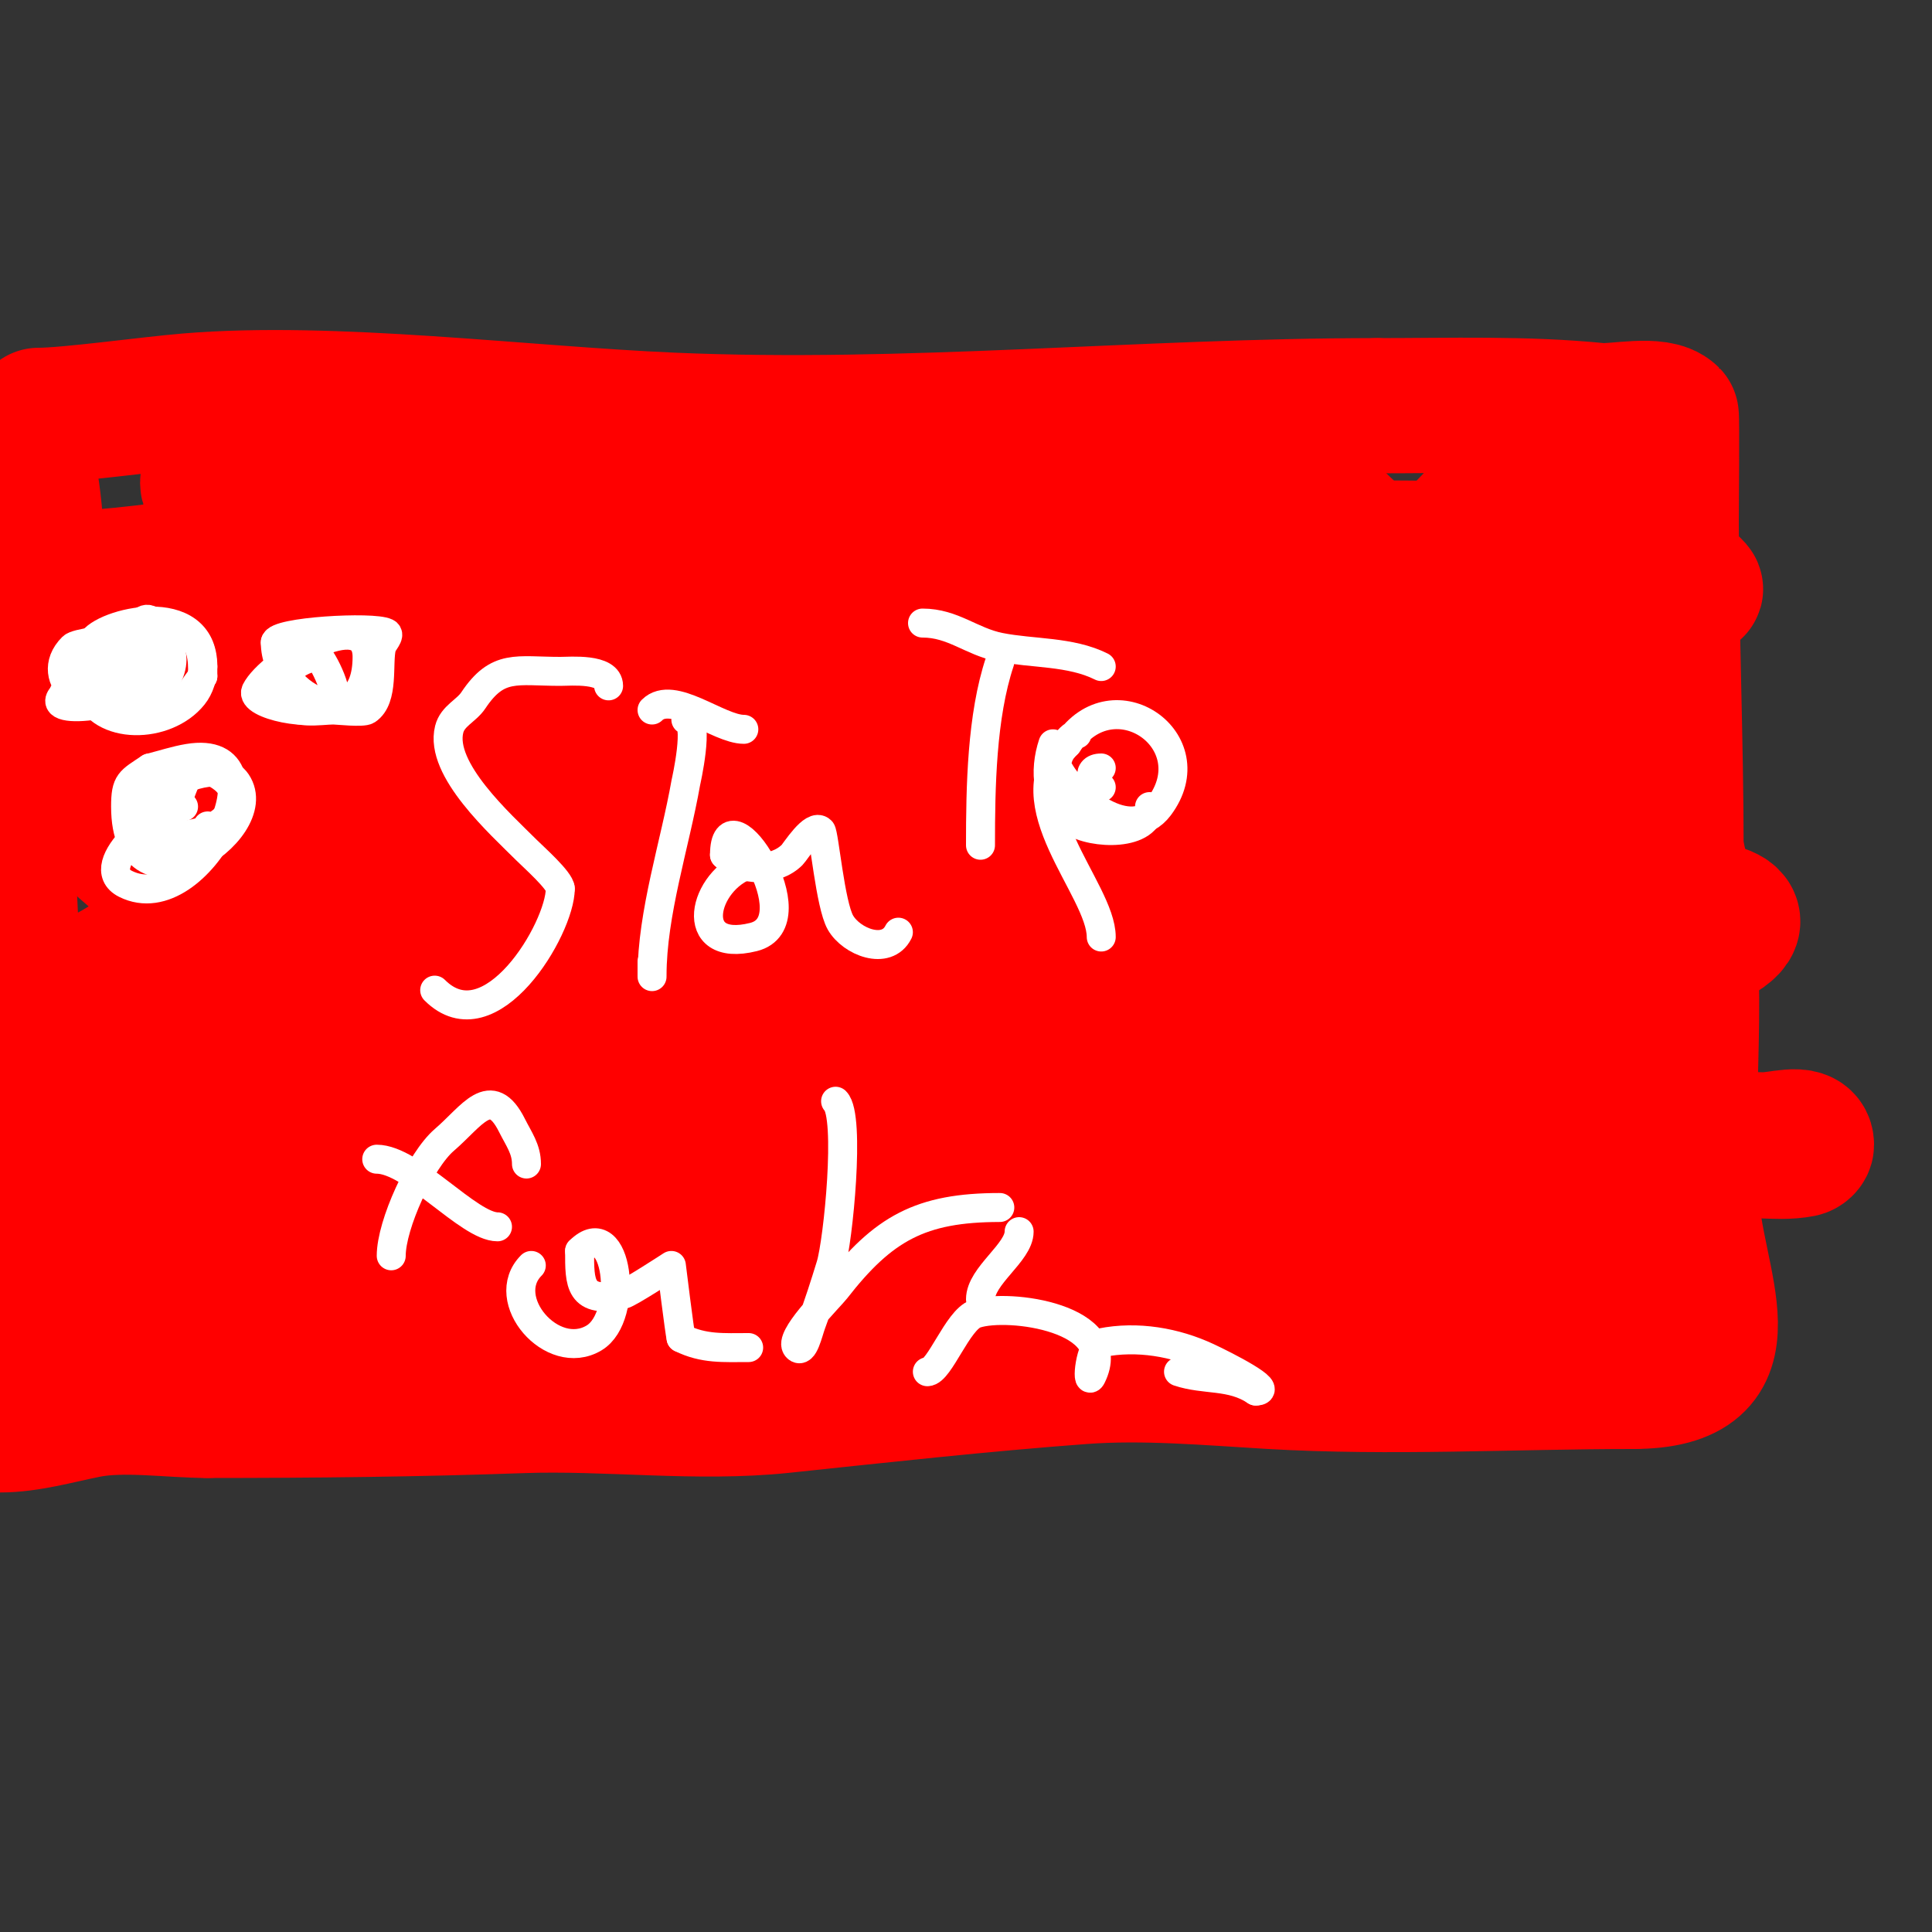 <svg viewBox='0 0 400 400' version='1.1' xmlns='http://www.w3.org/2000/svg' xmlns:xlink='http://www.w3.org/1999/xlink'><rect x="0" y="0" width="400" height="400" fill="#333333" stroke="none"/><g fill='none' stroke='#ff0000' stroke-width='3' stroke-linecap='round' stroke-linejoin='round'><path d='M4,81c60.538,0 121.331,-1 182,-1c16.008,0 32.143,-0.586 48,1c4.673,0.467 15.602,0.602 19,4'/><path d='M253,85c-3.389,-1.694 -7.247,-1 -11,-1'/></g>
<g fill='none' stroke='#ff0000' stroke-width='28' stroke-linecap='round' stroke-linejoin='round'><path d='M8,86c6.245,0 22.75,-2.312 31,-3c29.868,-2.489 68.938,2.649 100,4c48.757,2.12 97.475,-3 146,-3'/><path d='M285,84c15.36,0 30.741,-0.526 46,1c3.489,0.349 12.232,-1.768 15,1c0.176,0.176 0,20.516 0,22c0,22.681 1,45.467 1,68'/><path d='M347,176c5.793,23.172 1.754,47.331 3,71c1.032,19.61 13.883,39 -12,39'/><path d='M338,286c-24.849,0 -50.173,1.46 -75,0c-12.884,-0.758 -26.062,-1.958 -39,-1c-20.685,1.532 -41.506,3.843 -62,6c-17.687,1.862 -36.231,-0.635 -54,0c-21.684,0.774 -43.284,1 -65,1'/><path d='M43,292c-7.663,0 -17.436,-1.513 -25,0c-5.946,1.189 -12.108,3 -18,3'/><path d='M0,165c0,-15.097 5.454,-21.09 7,-35c1.066,-9.592 0.866,-22.671 -1,-32c-0.462,-2.31 -2,-2.567 -2,-4'/><path d='M4,94c-8.009,40.047 -1,83.311 -1,124c0,17 0,34 0,51c0,3.32 -2.624,19.624 3,14'/><path d='M6,283c9.622,-4.811 16.588,-12.16 27,-15c26.932,-7.345 56.213,-0.232 83,2c23.059,1.922 47.888,1 71,1'/><path d='M187,271c20.673,0 41.277,1 62,1c9.096,0 21.997,2.251 31,0c6.598,-1.65 12.517,-6.919 19,-8c7.768,-1.295 16.076,-1 24,-1c1.314,0 7,1.04 7,-1'/><path d='M330,262c0,-1.863 0.723,-10.655 -1,-11c-8.644,-1.729 -42.996,5.636 -55,6c-47.589,1.442 -96.395,1.287 -144,0c-17.659,-0.477 -35.412,-3 -53,-3'/><path d='M77,254c-24.662,0 -50.854,-0.171 -75,-5'/><path d='M9,230c43.713,-3.974 89.087,-5.311 133,-3c39.45,2.076 80.698,3.624 120,-1c19.931,-2.345 40.193,-3.359 60,-6c0.97,-0.129 15,-0.405 15,-2'/><path d='M337,218c0,-8.555 -23.272,-6.788 -28,-6c-8.831,1.472 -15.87,7.049 -23,12c-19.312,13.411 -37.567,28.914 -59,39c-4.269,2.009 -7.393,0.439 -12,0c-15.282,-1.455 -29.872,-3.392 -45,-6c-34.506,-5.949 -71.2,-5 -106,-5'/><path d='M64,252c-2.344,-2.344 11.902,-2.95 14,-3c11.997,-0.286 24,0 36,0c16,0 32.006,-0.448 48,0c19.684,0.552 39.316,2.453 59,3c16.327,0.454 32.668,-0.221 49,0c2.91,0.039 26.75,2.65 35,1c4.134,-0.827 7.872,-3.14 12,-4c13.671,-2.848 25.777,-5.592 39,-10c5.284,-1.761 11.632,0.074 17,-1c0.462,-0.092 1,-0.529 1,-1c0,-3.018 -5.984,-0.879 -9,-1c-5.662,-0.226 -11.35,0.435 -17,0c-7.379,-0.568 -14.667,-2 -22,-3'/><path d='M326,233c-41.042,0 -81.997,6.412 -123,4c-23.865,-1.404 -47.168,-5.865 -71,-7c-21.622,-1.03 -45.353,-0.035 -57,-21c-3.926,-7.068 -8,-13.88 -8,-22'/><path d='M67,187c-3.378,-3.378 -7.826,0.73 -11,2c-10.905,4.362 -20.685,4.553 -31,11c-3.076,1.923 -6.958,3.479 -10,5c-0.943,0.471 -3.943,0.529 -3,1c4.818,2.409 17.069,0.962 22,2c26.411,5.56 52.839,4.358 80,3'/><path d='M114,211c34.098,-3.789 67.868,-8.208 102,-12c18.464,-2.052 38.28,-4.702 57,-3c5.837,0.531 10.49,2.623 16,4c10.418,2.605 24.339,1 35,1c7.326,0 21.378,0.622 27,-5'/><path d='M351,196c2,-1 4.18,-1.7 6,-3c7.465,-5.332 -11.289,-5.655 -15,-5c-20.318,3.586 -39.66,12.063 -60,16c-28.006,5.421 -55.888,0.657 -84,3c-22.213,1.851 -45.621,6.315 -68,4c-10.693,-1.106 -21.271,-3.329 -32,-4'/><path d='M98,207c-18.996,-1.461 -42.17,-7.487 -58,-19c-2.669,-1.941 -4.17,-5.302 -7,-7c-5.371,-3.222 -9.52,-7.52 -14,-12c-0.667,-0.667 -2.422,-1.157 -2,-2c0.855,-1.709 2.387,-0.335 14,6c9.488,5.175 16.283,8.928 27,10c34.066,3.407 68.865,4.626 103,2'/><path d='M161,185c21.726,-2.556 43.363,-6.454 65,-9c20.682,-2.433 42.16,-1 63,-1c13.766,0 26.408,-0.735 40,-3c4.504,-0.751 15.388,-6 15,-6'/><path d='M344,166c-63.939,0 -128.058,-4.998 -192,-3c-50.036,1.564 -99.909,3 -150,3'/><path d='M8,144c22.277,-8.101 47.518,-5.266 71,-6c27.083,-0.846 53.968,1.069 81,3c31.574,2.255 64.415,0.579 96,-1c13.145,-0.657 25.774,-1.055 39,-2c8.538,-0.61 19.095,1.952 27,-2'/><path d='M322,136c6.065,-3.032 2.509,-8.407 -4,-8c-21.37,1.336 -42.549,2.654 -64,3c-42.138,0.68 -84.918,1.44 -127,-1c-17.801,-1.032 -34.608,-4.826 -52,-7c-15.912,-1.989 -32.947,-2 -49,-2c-3.667,0 -7.34,0.215 -11,0c-2.353,-0.138 -9.357,-1 -7,-1'/><path d='M8,120c23.099,0 45.969,-6.027 69,-7c30.972,-1.309 62,0 93,0c23.333,0 46.697,-1.195 70,0c7.444,0.382 14.648,2.775 22,4c19.564,3.261 40.194,5 60,5c8.776,0 20.492,2.127 29,0c0.623,-0.156 -6.613,-5.622 -8,-6c-2.593,-0.707 -5.333,-0.667 -8,-1'/><path d='M335,115c-51.958,-3.352 -103.064,-0.404 -155,1c-24.961,0.675 -50.051,-1.04 -75,0c-12.716,0.53 -25.222,0.511 -38,0c-15.045,-0.602 -23,1.383 -23,-14'/><path d='M44,102c0,-0.745 -1,-1.255 -1,-2c0,-5.375 10.628,-1.832 16,-2c12.327,-0.385 24.669,-0.237 37,0c31.01,0.596 61.975,2 93,2c25.273,0 51.948,-2.131 77,1c8.022,1.003 12.08,9.924 19,13c3.839,1.706 8.905,1 13,1'/><path d='M298,115c6.383,-6.383 15.937,-20.375 27,-13c5.269,3.513 3.221,30.894 2,37c-0.532,2.66 2.149,11 -2,11'/></g>
<g fill='none' stroke='#ffffff' stroke-width='6' stroke-linecap='round' stroke-linejoin='round'><path d='M26,132c-6.12,0 -9.858,5.425 -8,11c2.731,8.193 16.377,8.028 22,1c1.317,-1.646 2,-3.892 2,-6'/><path d='M42,138c0,-14.393 -20.978,-9.043 -23,-5c-3.138,6.276 11.515,16.194 17,14c2.383,-0.953 4.184,-5.184 6,-7'/><path d='M42,140c0,-2.461 -0.064,-6.064 -2,-8c-1.068,-1.068 -23.3,0.3 -25,2c-6.683,6.683 4.343,14.986 9,8c4.631,-6.947 -8.754,-4.737 -11,2'/><path d='M13,144c-4.474,4.474 15.918,2.122 20,-4c1.127,-1.69 0.147,-15.147 -4,-11c-1.743,1.743 -2.277,7.83 -3,10c-0.453,1.358 -1.825,3.35 -1,5c0.447,0.894 2,0 3,0c9.609,0 9.145,-14.145 4,-9'/><path d='M32,135c-0.662,2.647 -2.2,5.8 0,8'/><path d='M66,136c-4.01,0 -9.502,3.995 -7,9c1.589,3.177 7.409,2 10,2c0.879,0 6.108,0.595 7,0c3.556,-2.371 2.176,-9.702 3,-13c0.256,-1.023 1.943,-2.529 1,-3c-2.781,-1.39 -23,-0.242 -23,2'/><path d='M57,133c0,11.882 19,20.169 19,3c0,-11.176 -20.168,1.336 -23,7c-1.474,2.948 12.297,5.703 15,3'/><path d='M68,146c3.6,0 -0.845,-8.845 -2,-10c-2.947,-2.947 -17.397,9 -2,9'/><path d='M38,167c-4.239,0 -19.601,12.199 -12,16c15.33,7.665 33.409,-29.401 13,-26c-2.711,0.452 -5.333,1.333 -8,2'/><path d='M31,159c-4.136,2.757 -5,2.866 -5,8c0,24.196 29.814,5.222 23,-5c-5.662,-8.494 -33.522,11 -13,11'/><path d='M36,173c12.381,0 17.882,-10.039 6,-14c-3.071,-1.024 -4.011,4.27 -5,6c-7.464,13.062 6,11.902 6,6'/><path d='M126,142c0,-3.713 -7.911,-3 -10,-3c-9.06,0 -12.929,-1.606 -18,6c-1.477,2.216 -4.3,3.198 -5,6c-2.073,8.293 10.652,19.652 16,25c1.403,1.403 7,6.36 7,8'/><path d='M116,184c0,8.233 -14.453,32.547 -26,21'/><path d='M142,149c2.968,0 0.002,12.991 0,13c-2.273,12.879 -7,27.044 -7,40c0,1 0,-2 0,-3'/><path d='M135,147c4.271,-4.271 13.768,4 19,4'/><path d='M155,179c-9.477,3.159 -12.982,18.496 1,15c12.406,-3.101 -6,-31.461 -6,-17'/><path d='M150,177c3.571,3.571 10.508,3.492 14,0c0.652,-0.652 4.355,-6.645 6,-5c0.625,0.625 1.889,15.306 4,19c2.283,3.995 9.566,6.868 12,2'/><path d='M207,137c-3.761,11.284 -4,25.94 -4,38'/><path d='M191,129c6.316,0 10.082,3.816 16,5c6.76,1.352 14.625,0.813 21,4'/><path d='M218,154c-1.859,5.576 -1.436,12.376 4,16c4.272,2.848 16,3.171 16,-3'/><path d='M228,159c-3.546,0 -1.612,4 0,4'/><path d='M223,152c-1.606,0 -4.953,5.094 -4,7c3.076,6.153 15.037,15.951 21,8c10.182,-13.575 -9.503,-27.246 -19,-13'/><path d='M221,154c-12.182,12.182 7,30.035 7,40'/><path d='M109,241c0,-3.113 -1.581,-5.163 -3,-8c-4.403,-8.806 -8.297,-1.888 -14,3c-4.897,4.197 -11,17.555 -11,24'/><path d='M78,240c7.371,0 19.077,14 25,14'/><path d='M110,262c-6.988,6.988 4.329,20.203 13,15c7.468,-4.481 4.81,-25.81 -3,-18'/><path d='M120,259c0,6.693 -0.104,11.023 9,9c1.22,-0.271 10,-6 10,-6c0,0 1.694,13.777 2,15'/><path d='M141,277c4.689,2.345 8.844,2 14,2'/><path d='M173,228c3.115,3.115 0.53,29.026 -1,34c-1.24,4.03 -2.52,8.052 -4,12c-0.682,1.82 -1.626,6.374 -3,5c-1.897,-1.897 6.81,-10.47 8,-12c9.854,-12.67 17.605,-17 34,-17'/><path d='M192,284c2.496,0 6.282,-10.761 10,-12c6.806,-2.269 30.045,0.91 24,13c-1.085,2.171 -0.38,-6.524 2,-7c7.481,-1.496 15.372,-0.093 22,3c3.687,1.721 14.069,7 10,7'/><path d='M260,288c-5.152,-3.435 -10.451,-2.15 -16,-4'/><path d='M211,255c0,4.329 -8,9.139 -8,14'/></g>
</svg>